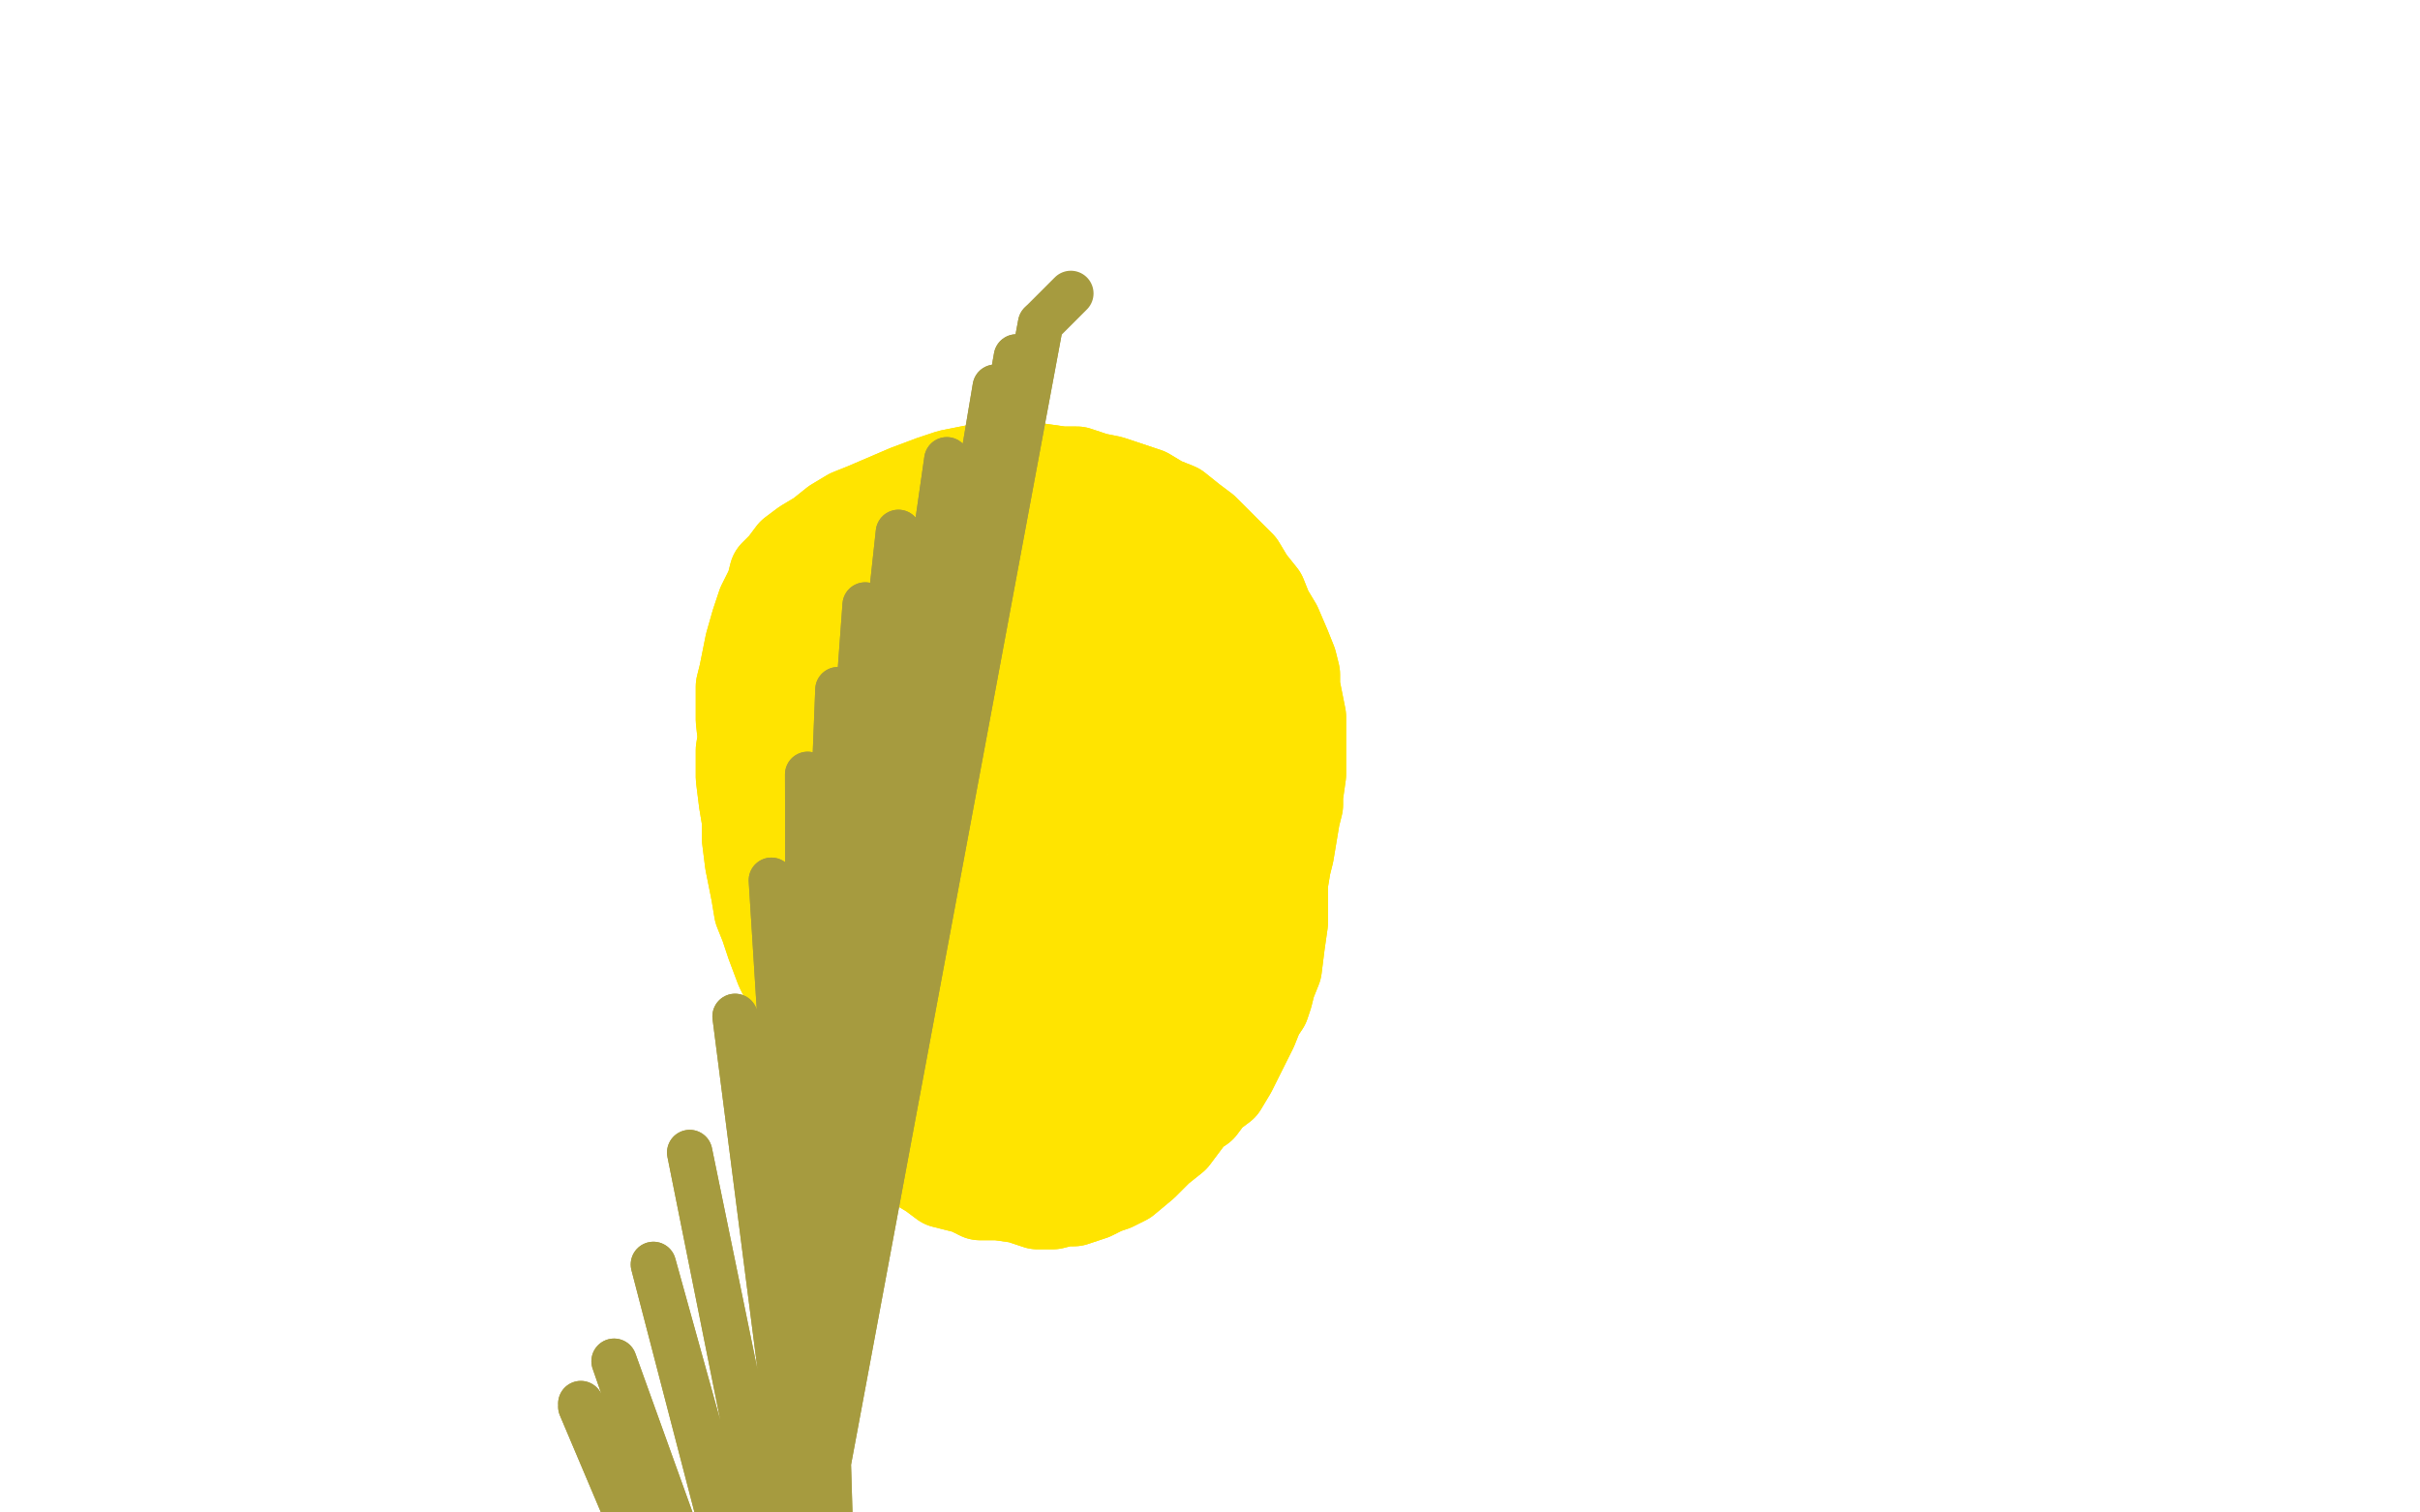 <?xml version="1.0" standalone="no"?>
<!DOCTYPE svg PUBLIC "-//W3C//DTD SVG 1.1//EN"
"http://www.w3.org/Graphics/SVG/1.1/DTD/svg11.dtd">

<svg width="800" height="500" version="1.1" xmlns="http://www.w3.org/2000/svg" xmlns:xlink="http://www.w3.org/1999/xlink" style="stroke-antialiasing: false"><desc>This SVG has been created on https://colorillo.com/</desc><rect x='0' y='0' width='800' height='500' style='fill: rgb(255,255,255); stroke-width:0' /><polyline points="316,184 316,184 316,184 315,184 315,184 310,183 310,183 305,184 305,184 298,187 298,187 288,192 288,192 280,196 280,196 271,200 271,200 264,204 260,207 254,214 252,219 250,224 249,230 248,237 246,242 245,248 245,257 246,265 247,271 247,277 248,285 250,295 251,301 253,306 255,312 258,320 262,328 265,334 268,340 272,347 275,351 278,355 280,360 283,364 288,371 291,375 294,379 296,381 303,385 308,388 312,391 316,392 320,393 324,395 330,395 337,396 343,398 348,398 352,397 355,397 358,396 361,395 365,393 368,392 372,390 378,385 383,380 388,376 391,372 394,368 397,366 400,362 404,359 407,354 409,350 412,344 414,340 416,335 418,332 419,329 420,325 422,320 423,312 424,305 424,299 424,296 424,292 424,286 423,282 421,274 419,269 418,263 417,258 416,254 415,249 414,243 412,238 411,233 409,230 407,226 404,221 401,218 398,214 394,211 391,207 386,203 382,200 378,197 375,196 370,193 365,191 360,188 354,187 349,186 345,184 341,184 336,183 329,181 323,181 317,181 309,181 303,182 298,184 291,187 285,191 279,194 275,198 272,201 269,204 266,208 263,214 260,222 258,232 256,242 255,250 255,258 256,267 258,275 259,280 261,286 264,293 267,301 270,310 272,317 274,321 277,326 281,335 283,341 285,345 287,348 289,351 291,354 293,357 298,360 302,362 306,364 311,367 317,369 322,371 326,372 331,372 337,372 341,371 345,370 349,368 353,366 358,364 363,360 369,355 376,349 381,341 385,335 387,328 391,318 393,310 394,299 393,290 392,280 391,267 389,256 385,246 379,236 371,227 363,221 353,214 343,209 335,206 327,207 319,209 310,215 301,226 295,238 291,251 289,263 289,275 290,289 293,306 298,316 305,327 313,338 320,344 326,348 335,351 344,353 353,351 362,346 370,337 379,326 385,312 388,296 388,284 387,274 383,264 377,256 367,245 357,233 349,224 339,218 329,215 320,214 310,215 304,220 295,233 289,247 287,262 286,277 285,288 286,297 289,305 292,311 301,319 312,326 326,333 339,335 351,333 361,325 372,310 376,296 377,286 374,277 366,265 357,255 345,246 333,240 321,237 311,236 302,235 296,236 292,242 286,255 283,271 282,283 283,295 288,309 298,321 313,331 327,338 336,336 345,328 353,312 357,299 358,288 356,275 349,258 342,248 332,239 323,233 315,230 308,229 302,231 298,234 295,240 293,251 293,264 296,280 302,295 308,304 314,310 319,312 326,311 334,306 343,292 347,278 348,260 346,245 340,233 333,224 326,217 317,213 309,213 302,214 297,218 292,227 290,236 289,246 290,257 292,269 296,276 301,281 305,284 309,285 314,283 320,276 325,265 328,256 328,247 327,238 322,229 315,221 309,218 303,218 297,220 292,224 290,229 288,235 288,242 291,252 295,265 299,272 302,276 304,279 307,279 310,279 315,277 323,274 330,271 337,267 343,264 347,262 348,262 349,262 350,263 351,266 350,274 347,286 343,300 339,308 334,314 329,319 325,321 319,322 311,320 301,318 294,315 288,310 283,304 278,295 274,285 272,276 270,267 269,259 269,249 271,241 272,235 274,230 277,224 280,219 283,216 285,212 288,207 292,203 297,197 302,190 306,185 311,181 315,178 319,174 323,172 329,170 334,169 339,169 344,169 350,169 355,170 362,171 369,173 375,176 380,177 385,180 390,182 395,185 399,188 404,191 408,194 411,197 414,200 417,204 419,208 422,213 424,219 426,226 427,234 428,240 429,245 429,251 429,256 429,261 429,266 428,270 427,276 426,282 425,286 424,292 422,297 421,301 419,305 417,311 415,315 413,318 411,322 408,327 406,331 404,334 403,336 401,339 400,341 398,343 396,345 394,347 392,349 389,352 387,355 384,356 382,358 379,360 377,361 375,362 373,364 371,364 369,365 368,366 367,366 366,366 366,366 366,366 367,365 370,360 377,352 384,345 389,338 394,332 398,328 401,323 404,319 406,313 410,308 414,302 417,298 420,294 422,289 425,281 426,275 428,269 429,263 430,256 430,248 430,242 430,237 429,232 428,227 428,223 427,219 425,214 422,207 419,202 417,197 413,192 410,187 406,183 402,179 398,175 394,172 389,168 384,166 379,163 373,161 367,159 362,158 356,156 351,156 344,155 336,155 329,155 324,155 319,156 314,157 308,159 300,162 293,165 286,168 281,170 276,173 271,177 266,180 262,183 259,187 256,190 255,194 252,200 250,206 248,213 247,218 246,223 245,227 245,232 245,238 246,247 248,254 249,259 250,264 253,270 256,275 257,279 260,284 264,290 266,294 269,299 272,305 275,309 277,313 278,316 280,318 281,321 283,324 284,326 285,327 286,328 286,328 286,329 287,328 289,321 293,306 296,292 298,282 300,272 301,261 304,250 307,240 308,233 310,228 313,225 315,222 318,220 321,218 324,218 327,217 329,217 332,218 334,220 336,224 338,233 338,243 338,253 336,266 334,273 331,278 329,282 328,288 328,296 327,302 328,308 329,313 331,318 333,321 336,322 340,324 347,325" style="fill: none; stroke: #ffe400; stroke-width: 30; stroke-linejoin: round; stroke-linecap: round; stroke-antialiasing: false; stroke-antialias: 0; opacity: 1.0"/>
<polyline points="316,184 316,184 316,184 315,184 315,184 310,183 310,183 305,184 305,184 298,187 298,187 288,192 288,192 280,196 280,196 271,200 264,204 260,207 254,214 252,219 250,224 249,230 248,237 246,242 245,248 245,257 246,265 247,271 247,277 248,285 250,295 251,301 253,306 255,312 258,320 262,328 265,334 268,340 272,347 275,351 278,355 280,360 283,364 288,371 291,375 294,379 296,381 303,385 308,388 312,391 316,392 320,393 324,395 330,395 337,396 343,398 348,398 352,397 355,397 358,396 361,395 365,393 368,392 372,390 378,385 383,380 388,376 391,372 394,368 397,366 400,362 404,359 407,354 409,350 412,344 414,340 416,335 418,332 419,329 420,325 422,320 423,312 424,305 424,299 424,296 424,292 424,286 423,282 421,274 419,269 418,263 417,258 416,254 415,249 414,243 412,238 411,233 409,230 407,226 404,221 401,218 398,214 394,211 391,207 386,203 382,200 378,197 375,196 370,193 365,191 360,188 354,187 349,186 345,184 341,184 336,183 329,181 323,181 317,181 309,181 303,182 298,184 291,187 285,191 279,194 275,198 272,201 269,204 266,208 263,214 260,222 258,232 256,242 255,250 255,258 256,267 258,275 259,280 261,286 264,293 267,301 270,310 272,317 274,321 277,326 281,335 283,341 285,345 287,348 289,351 291,354 293,357 298,360 302,362 306,364 311,367 317,369 322,371 326,372 331,372 337,372 341,371 345,370 349,368 353,366 358,364 363,360 369,355 376,349 381,341 385,335 387,328 391,318 393,310 394,299 393,290 392,280 391,267 389,256 385,246 379,236 371,227 363,221 353,214 343,209 335,206 327,207 319,209 310,215 301,226 295,238 291,251 289,263 289,275 290,289 293,306 298,316 305,327 313,338 320,344 326,348 335,351 344,353 353,351 362,346 370,337 379,326 385,312 388,296 388,284 387,274 383,264 377,256 367,245 357,233 349,224 339,218 329,215 320,214 310,215 304,220 295,233 289,247 287,262 286,277 285,288 286,297 289,305 292,311 301,319 312,326 326,333 339,335 351,333 361,325 372,310 376,296 377,286 374,277 366,265 357,255 345,246 333,240 321,237 311,236 302,235 296,236 292,242 286,255 283,271 282,283 283,295 288,309 298,321 313,331 327,338 336,336 345,328 353,312 357,299 358,288 356,275 349,258 342,248 332,239 323,233 315,230 308,229 302,231 298,234 295,240 293,251 293,264 296,280 302,295 308,304 314,310 319,312 326,311 334,306 343,292 347,278 348,260 346,245 340,233 333,224 326,217 317,213 309,213 302,214 297,218 292,227 290,236 289,246 290,257 292,269 296,276 301,281 305,284 309,285 314,283 320,276 325,265 328,256 328,247 327,238 322,229 315,221 309,218 303,218 297,220 292,224 290,229 288,235 288,242 291,252 295,265 299,272 302,276 304,279 307,279 310,279 315,277 323,274 330,271 337,267 343,264 347,262 348,262 349,262 350,263 351,266 350,274 347,286 343,300 339,308 334,314 329,319 325,321 319,322 311,320 301,318 294,315 288,310 283,304 278,295 274,285 272,276 270,267 269,259 269,249 271,241 272,235 274,230 277,224 280,219 283,216 285,212 288,207 292,203 297,197 302,190 306,185 311,181 315,178 319,174 323,172 329,170 334,169 339,169 344,169 350,169 355,170 362,171 369,173 375,176 380,177 385,180 390,182 395,185 399,188 404,191 408,194 411,197 414,200 417,204 419,208 422,213 424,219 426,226 427,234 428,240 429,245 429,251 429,256 429,261 429,266 428,270 427,276 426,282 425,286 424,292 422,297 421,301 419,305 417,311 415,315 413,318 411,322 408,327 406,331 404,334 403,336 401,339 400,341 398,343 396,345 394,347 392,349 389,352 387,355 384,356 382,358 379,360 377,361 375,362 373,364 371,364 369,365 368,366 367,366 366,366 366,366 366,366 367,365 370,360 377,352 384,345 389,338 394,332 398,328 401,323 404,319 406,313 410,308 414,302 417,298 420,294 422,289 425,281 426,275 428,269 429,263 430,256 430,248 430,242 430,237 429,232 428,227 428,223 427,219 425,214 422,207 419,202 417,197 413,192 410,187 406,183 402,179 398,175 394,172 389,168 384,166 379,163 373,161 367,159 362,158 356,156 351,156 344,155 336,155 329,155 324,155 319,156 314,157 308,159 300,162 293,165 286,168 281,170 276,173 271,177 266,180 262,183 259,187 256,190 255,194 252,200 250,206 248,213 247,218 246,223 245,227 245,232 245,238 246,247 248,254 249,259 250,264 253,270 256,275 257,279 260,284 264,290 266,294 269,299 272,305 275,309 277,313 278,316 280,318 281,321 283,324 284,326 285,327 286,328 286,328 286,329 287,328 289,321 293,306 296,292 298,282 300,272 301,261 304,250 307,240 308,233 310,228 313,225 315,222 318,220 321,218 324,218 327,217 329,217 332,218 334,220 336,224 338,233 338,243 338,253 336,266 334,273 331,278 329,282 328,288 328,296 327,302 328,308 329,313 331,318 333,321 336,322 340,324 347,325 355,326 364,323 376,313 394,287 400,276" style="fill: none; stroke: #ffe400; stroke-width: 30; stroke-linejoin: round; stroke-linecap: round; stroke-antialiasing: false; stroke-antialias: 0; opacity: 1.0"/>
<polyline points="360,278 360,278 360,278" style="fill: none; stroke: #ffffff; stroke-width: 15; stroke-linejoin: round; stroke-linecap: round; stroke-antialiasing: false; stroke-antialias: 0; opacity: 1.0"/>
<polyline points="357,272 357,272 357,272 357,271 357,271 360,266 360,266 367,260 367,260 372,258 372,258 374,257 375,258 375,260 374,263 374,265 371,268 370,269" style="fill: none; stroke: #ffe400; stroke-width: 15; stroke-linejoin: round; stroke-linecap: round; stroke-antialiasing: false; stroke-antialias: 0; opacity: 1.0"/>
<polyline points="357,272 357,272 357,272 357,271 357,271 360,266 360,266 367,260 367,260 372,258 374,257 375,258 375,260 374,263 374,265 371,268 370,269 369,269 368,268" style="fill: none; stroke: #ffe400; stroke-width: 15; stroke-linejoin: round; stroke-linecap: round; stroke-antialiasing: false; stroke-antialias: 0; opacity: 1.0"/>
<polyline points="378,270 378,270 378,270 375,269 375,269 370,270 370,270 365,273 365,273 361,277 361,277 357,282 357,282 356,287 356,287 354,291 354,292 353,292 354,292 354,291 353,287 353,280 353,274 353,270 354,269 355,269 355,271 355,280" style="fill: none; stroke: #ffe400; stroke-width: 15; stroke-linejoin: round; stroke-linecap: round; stroke-antialiasing: false; stroke-antialias: 0; opacity: 1.0"/>
<polyline points="378,270 378,270 378,270 375,269 375,269 370,270 370,270 365,273 365,273 361,277 361,277 357,282 357,282 356,287 354,291 354,292 353,292 354,292 354,291 353,287 353,280 353,274 353,270 354,269 355,269 355,271 355,280 353,293 349,303 348,309 347,311 347,310" style="fill: none; stroke: #ffe400; stroke-width: 15; stroke-linejoin: round; stroke-linecap: round; stroke-antialiasing: false; stroke-antialias: 0; opacity: 1.0"/>
<polyline points="192,465 192,465 192,465 272,654 272,654 192,464 192,464 275,658 275,658 203,450 203,450 280,664 280,664 216,418 216,418 286,670 286,670 228,381 228,381 288,673 288,673 243,336 243,336 287,679 287,679 255,291 280,690 267,256 268,700 277,228 258,710 286,200 248,719 297,176 237,728 313,152 229,738 329,128 225,748 336,118 224,751 344,107" style="fill: none; stroke: #a69b3f; stroke-width: 15; stroke-linejoin: round; stroke-linecap: round; stroke-antialiasing: false; stroke-antialias: 0; opacity: 1.0"/>
<polyline points="192,465 192,465 192,465 272,654 272,654 192,464 192,464 275,658 275,658 203,450 203,450 280,664 280,664 216,418 216,418 286,670 286,670 228,381 228,381 288,673 288,673 243,336 243,336 287,679 255,291 280,690 267,256 268,700 277,228 258,710 286,200 248,719 297,176 237,728 313,152 229,738 329,128 225,748 336,118 224,751 344,107 352,99 354,97" style="fill: none; stroke: #a69b3f; stroke-width: 15; stroke-linejoin: round; stroke-linecap: round; stroke-antialiasing: false; stroke-antialias: 0; opacity: 1.0"/>
</svg>
